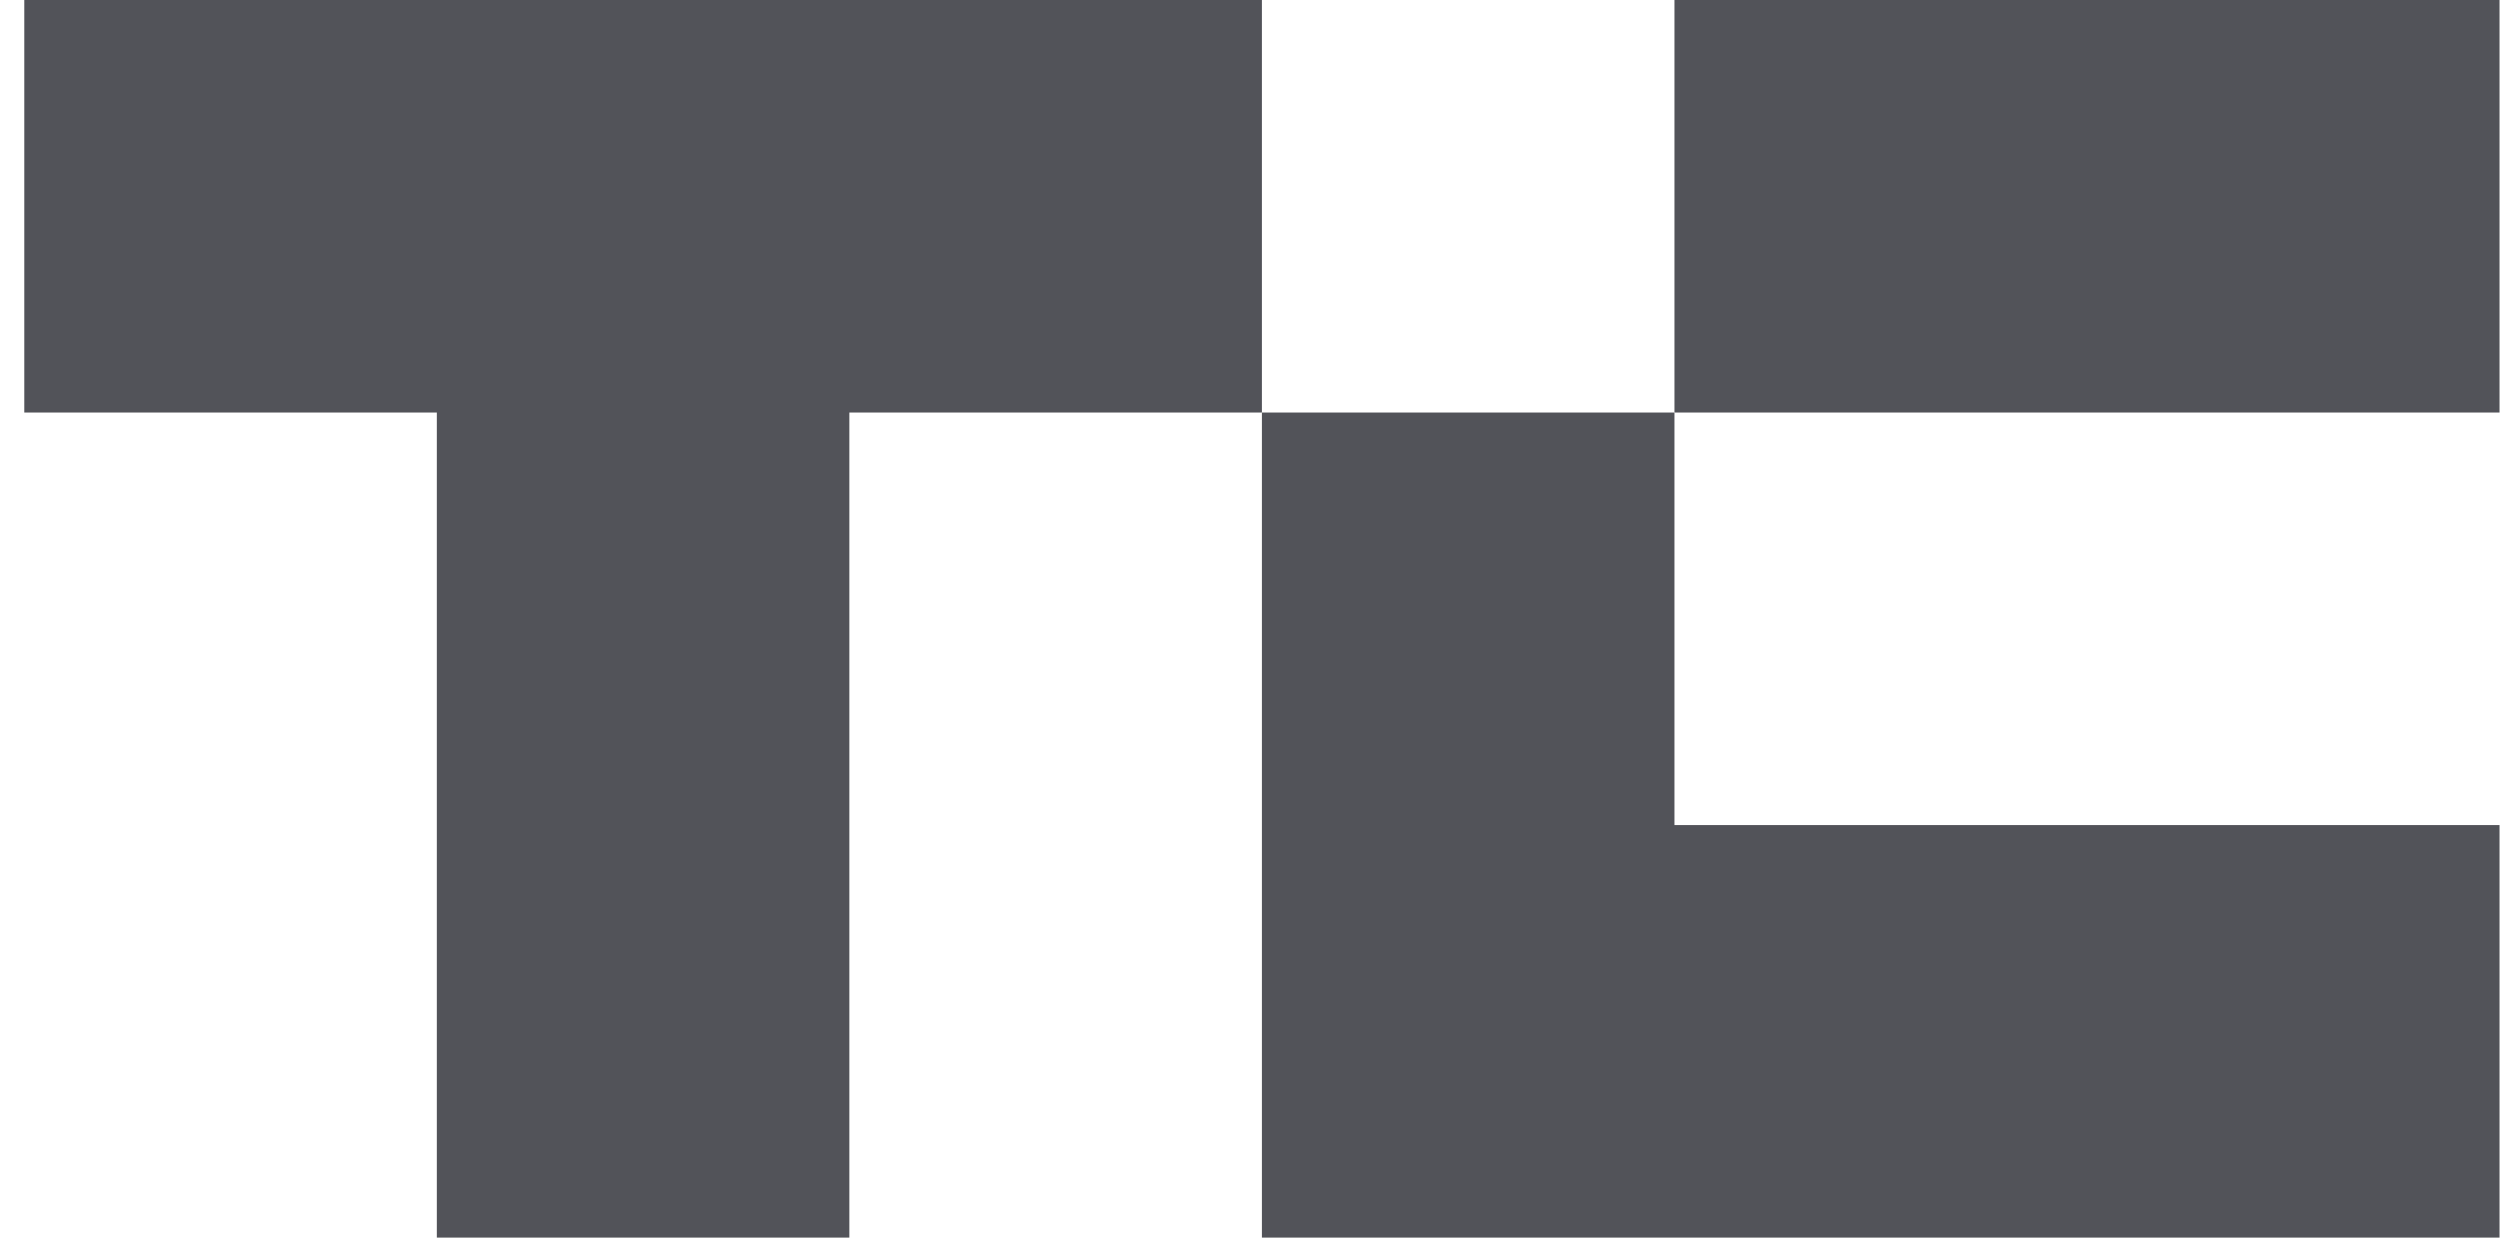 <svg width="101" height="50" viewBox="0 0 101 50" fill="none" xmlns="http://www.w3.org/2000/svg">
<g clip-path="url(#clip0_103_2)">
<path d="M50.981 0V16.667H34.314V50H17.648V16.667H0.981V0H50.981Z" fill="#525359"/>
<path d="M100.981 0H67.648V16.667H100.981V0Z" fill="#525359"/>
<path d="M100.981 33.333V50H50.981V16.667H67.648V33.333H100.981Z" fill="#525359"/>
</g>
<defs>
<clipPath id="clip0_103_2">
<rect width="100" height="50" fill="white" transform="translate(0.981)"/>
</clipPath>
</defs>
</svg>
